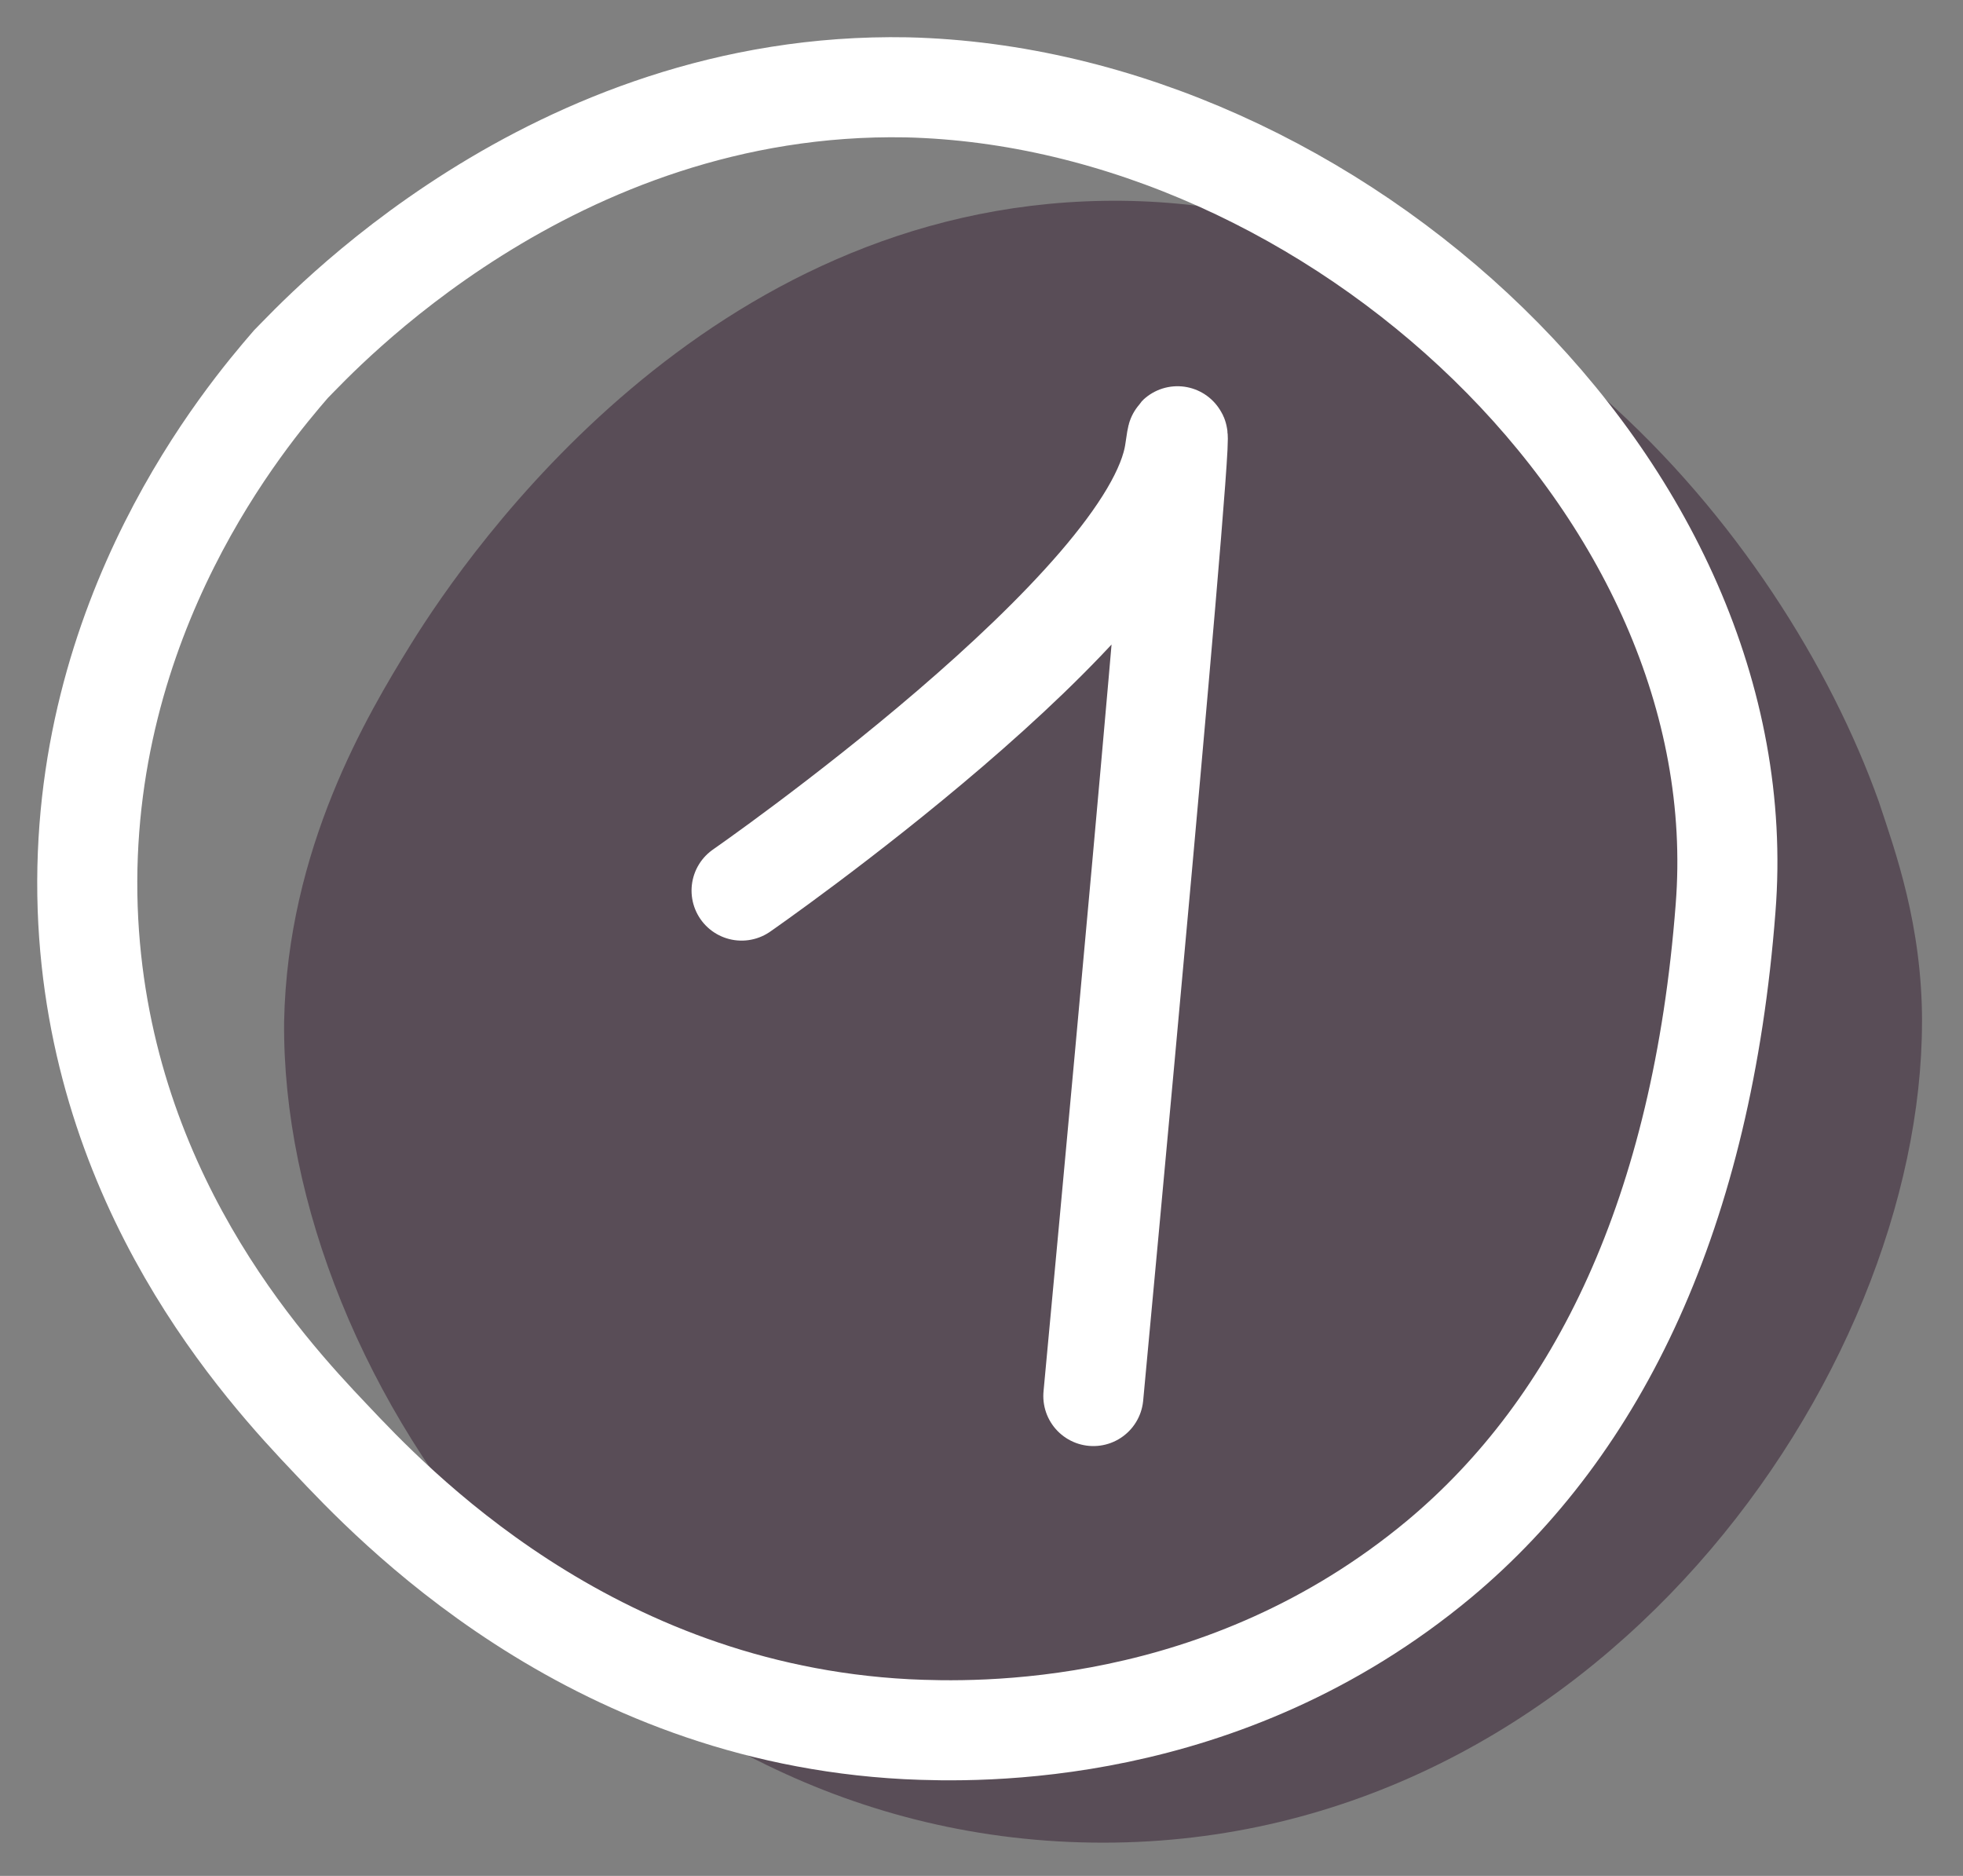 <svg width="45" height="43" fill="none" xmlns="http://www.w3.org/2000/svg"><rect width="100%" height="100%" fill="#808080" stroke="none"/><path d="M44.06 23.421c0 8.108-7.478 18.817-18.773 18.817S6.437 31.682 6.513 23.421c.077-3.978 1.908-7.037 2.9-8.644 1.374-2.218 6.792-10.02 15.874-10.173 9.081-.153 15.568 7.573 17.782 13.768.381 1.148.992 2.83.992 5.049z" fill="#594D57"/><path d="M39.557 20.82c-.534 6.96-2.9 11.856-6.563 14.916-4.96 4.13-10.608 3.978-12.21 3.901-7.327-.382-11.83-5.201-13.203-6.655-1.527-1.606-5.342-5.737-5.571-12.162C1.78 14.09 5.673 9.5 6.665 8.352c.61-.612 5.953-6.502 14.118-6.35 9.769.23 19.537 9.18 18.774 18.818z" stroke="#fff" stroke-width="2.294" stroke-miterlimit="10" stroke-linecap="round"/><path d="M17 20.414s9.44-6.55 9.933-10.076C27.424 6.813 25.064 32 25.064 32" stroke="#fff" stroke-width="2.294" stroke-miterlimit="10" stroke-linecap="round"/></svg>